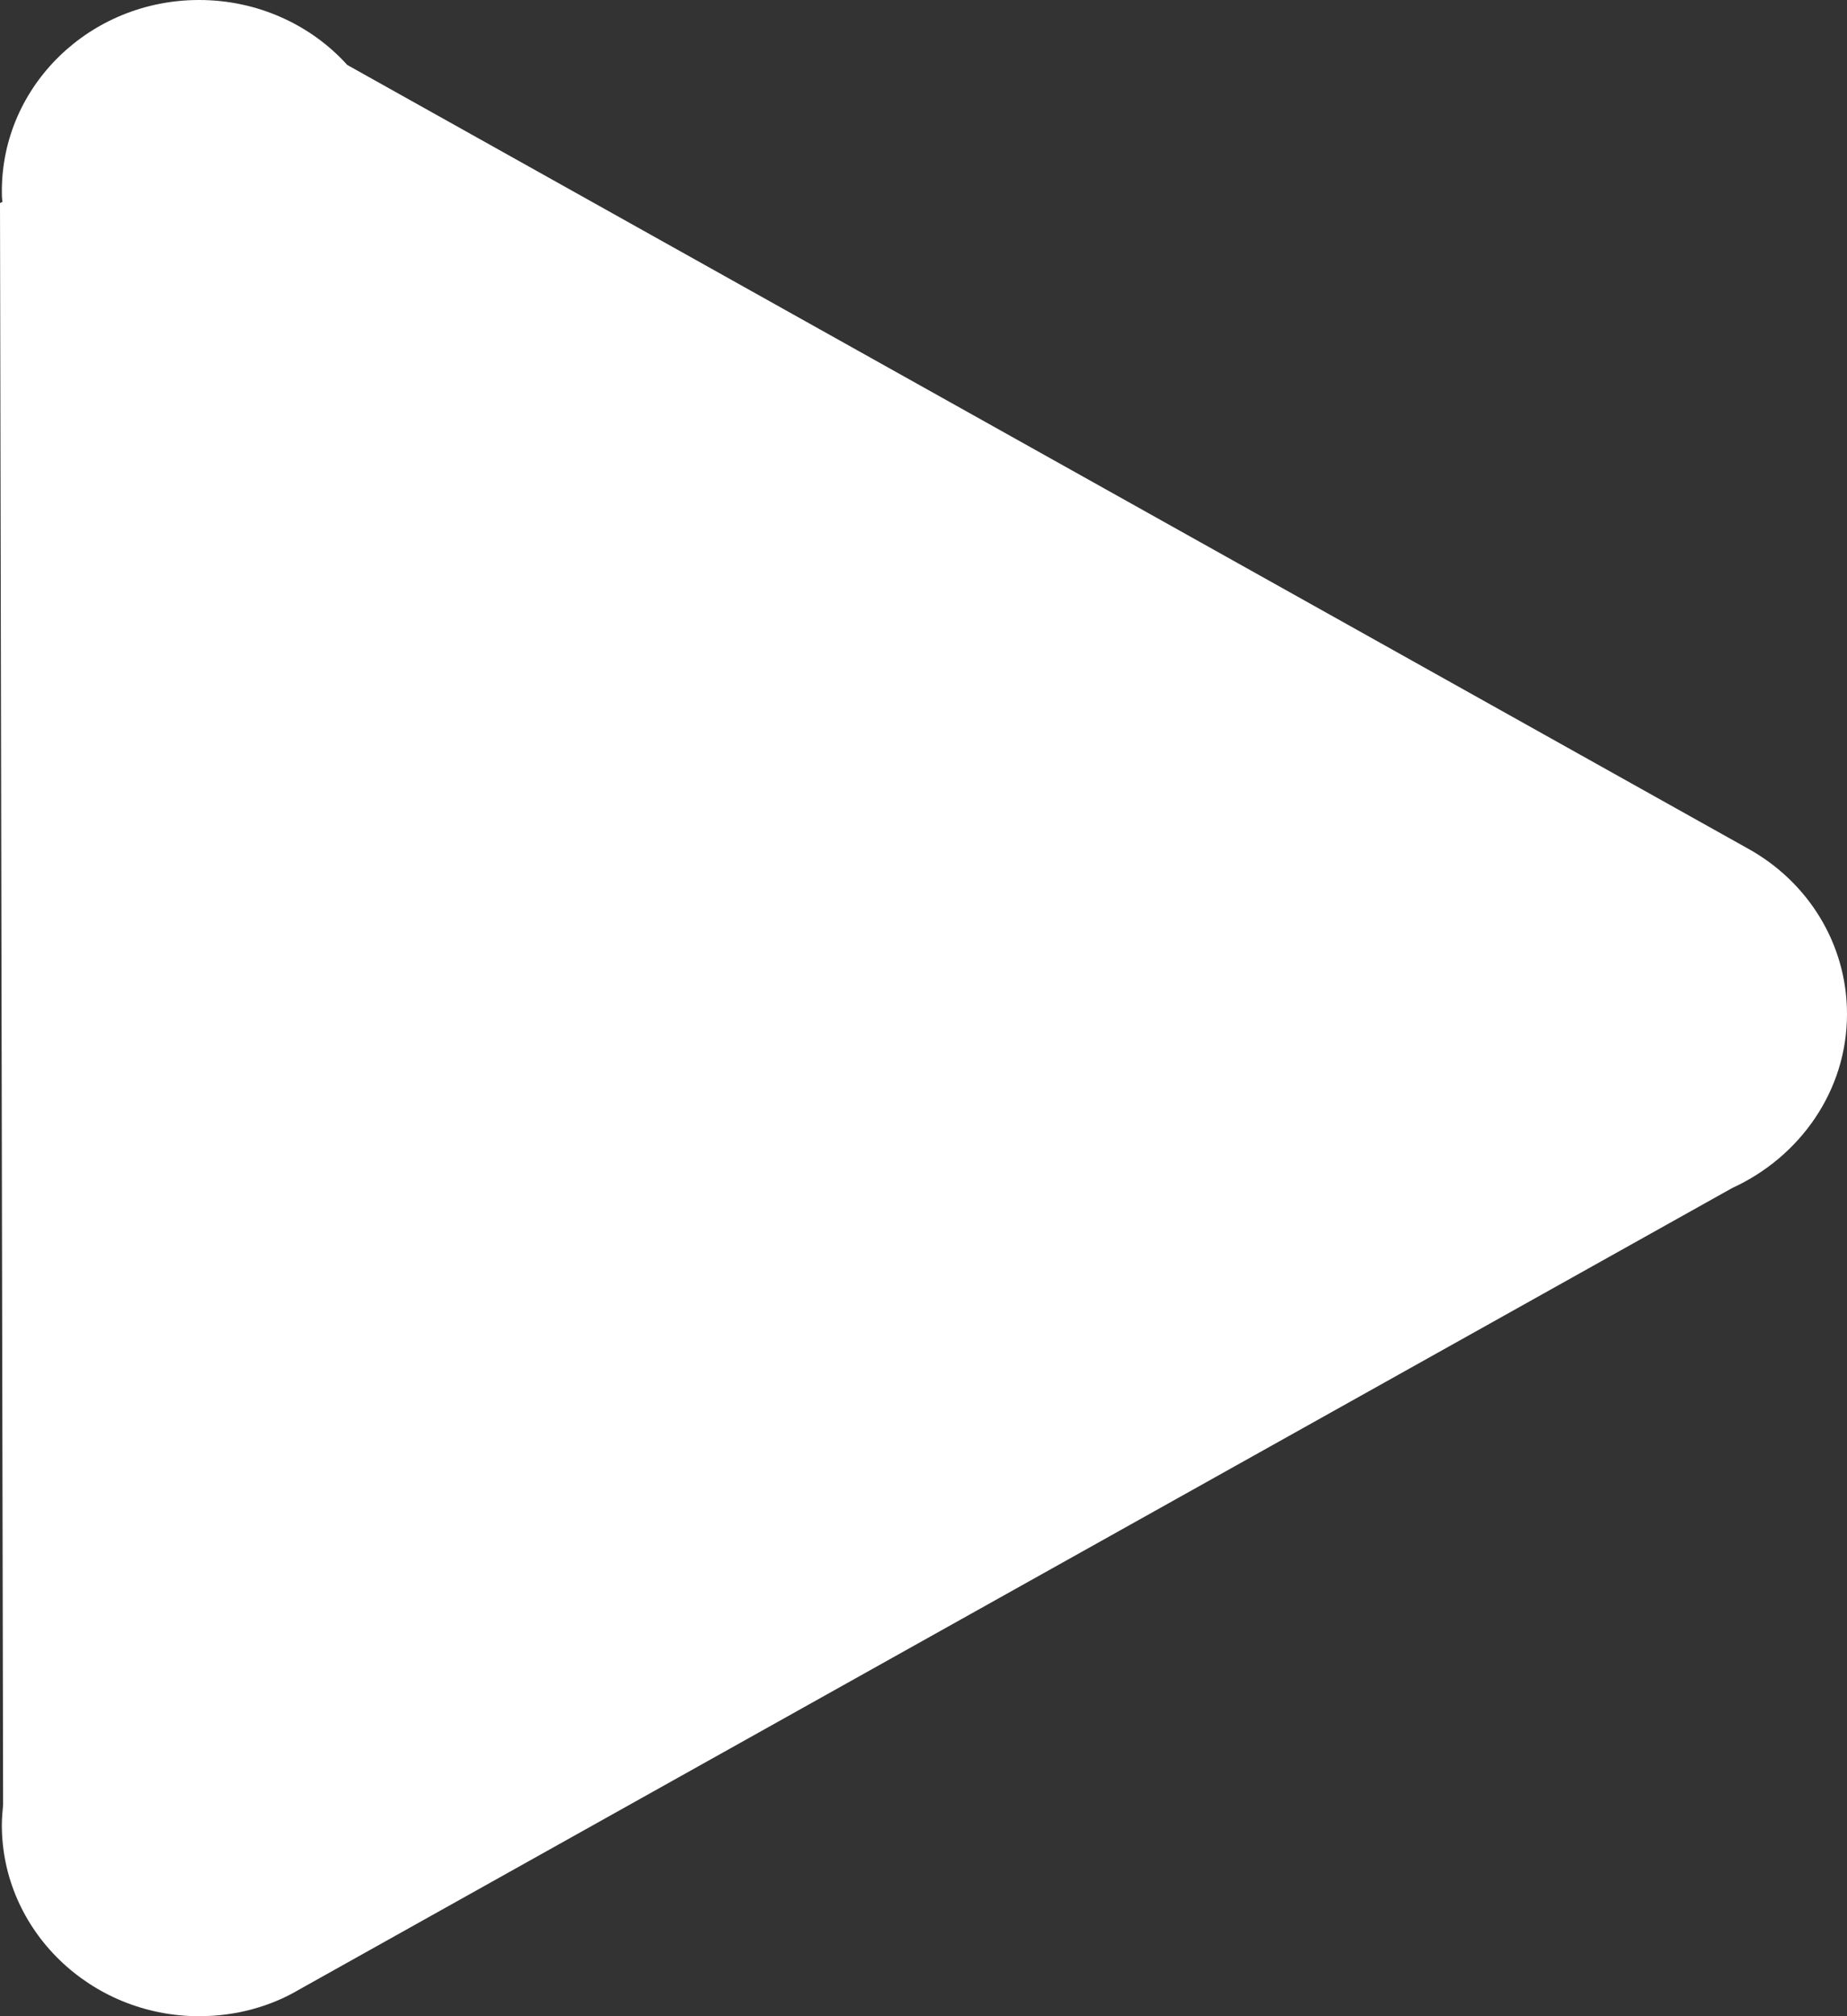 <svg width="22" height="24" viewBox="0 0 22 24" fill="none" xmlns="http://www.w3.org/2000/svg">
<rect x="0" y="0" width="22" height="24" fill="#333333" stroke="none"/>
<path d="M2.371 24C2.806 24 3.22 23.887 3.567 23.681L20.634 14.141C21.439 13.772 22 12.985 22 12.071C22 11.227 21.527 10.49 20.818 10.1L4.136 0.773C3.707 0.298 3.072 0 2.371 0C1.071 0 0.022 1.021 0.022 2.275C0.022 2.318 0.022 2.36 0.03 2.403L0 2.417L0.037 21.484C0.03 21.562 0.022 21.64 0.022 21.725C0.022 22.979 1.078 24 2.371 24Z" fill="white"/>
</svg>

